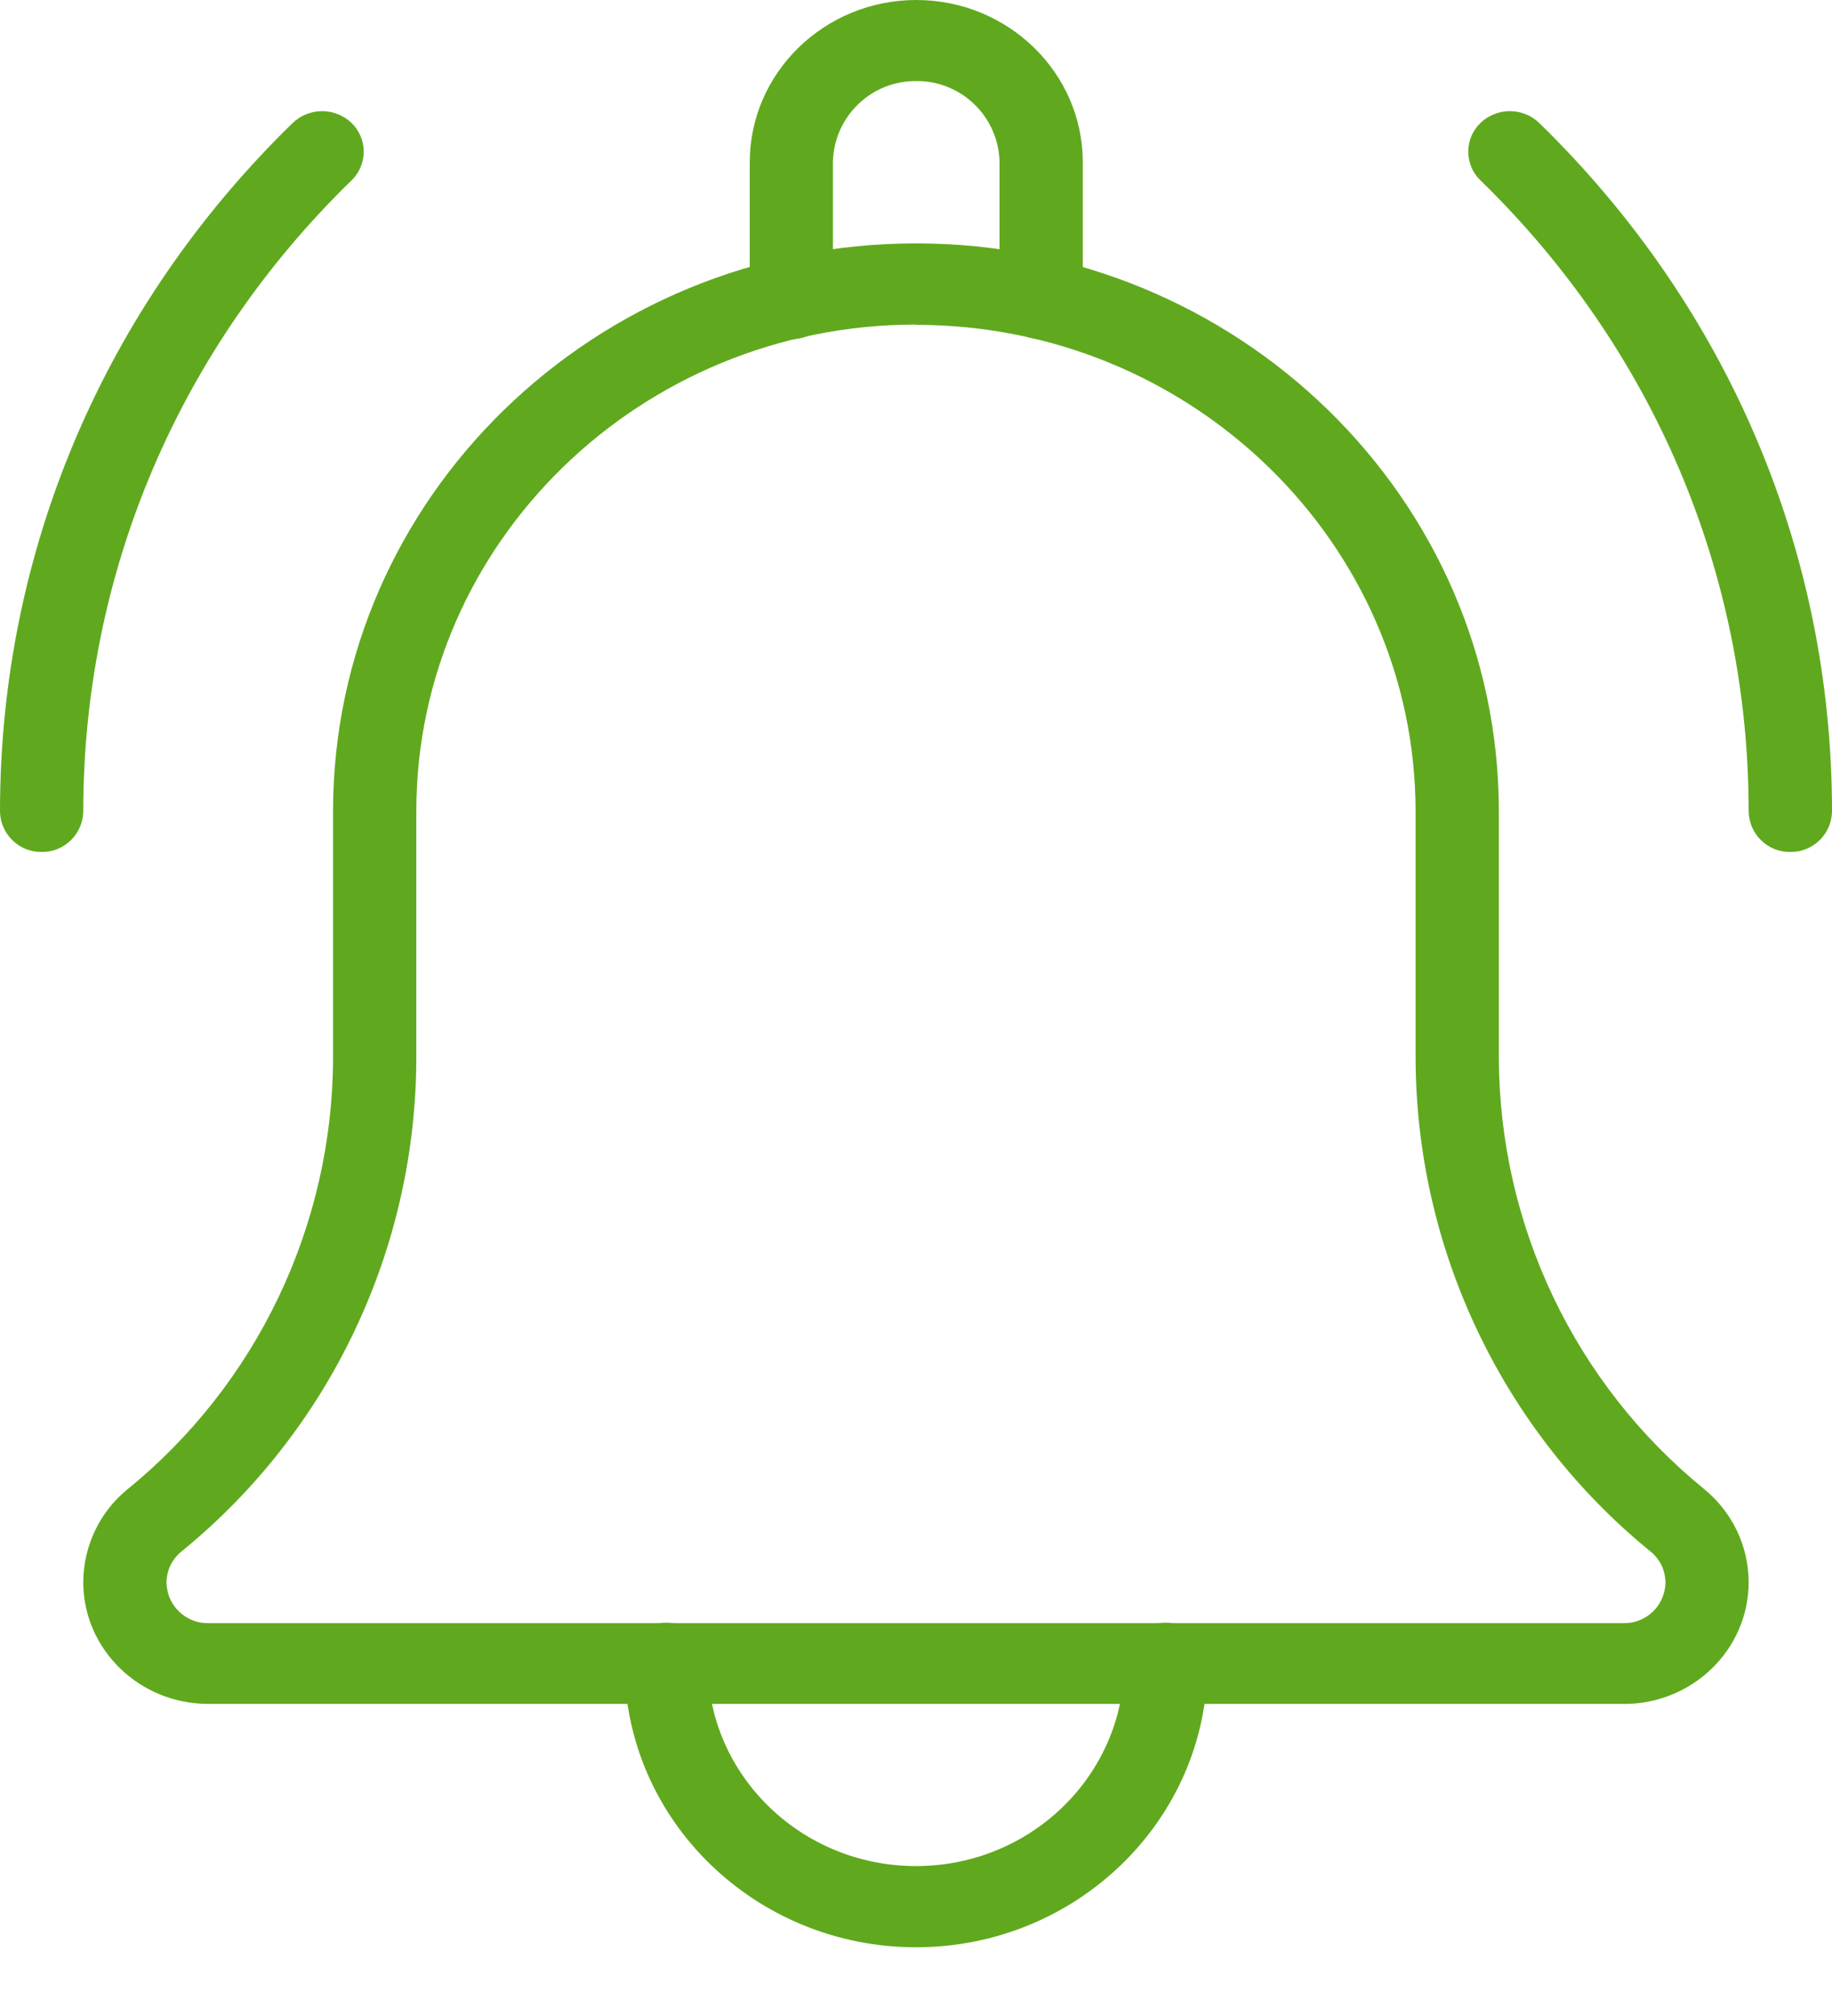 <svg width="20" height="22" viewBox="0 0 20 22" fill="none" xmlns="http://www.w3.org/2000/svg">
<g clip-path="url(#clip0_555_79259)">
<path d="M19.545 9.297C19.486 9.298 19.428 9.287 19.373 9.266C19.318 9.244 19.268 9.211 19.226 9.17C19.184 9.129 19.15 9.08 19.127 9.026C19.104 8.972 19.091 8.914 19.09 8.855C19.09 6.254 18.051 3.807 16.162 1.968C16.12 1.928 16.086 1.879 16.063 1.825C16.041 1.771 16.029 1.713 16.029 1.655C16.029 1.596 16.041 1.539 16.063 1.485C16.086 1.431 16.12 1.382 16.162 1.342C16.248 1.259 16.363 1.213 16.483 1.213C16.603 1.213 16.718 1.259 16.804 1.342C18.863 3.349 20 6.016 20 8.855C19.998 8.974 19.949 9.087 19.864 9.17C19.778 9.253 19.664 9.299 19.545 9.297Z" fill="#60A91E"/>
<path d="M0.454 9.297C0.396 9.298 0.337 9.287 0.283 9.266C0.228 9.244 0.178 9.211 0.136 9.17C0.094 9.129 0.06 9.08 0.037 9.026C0.013 8.972 0.001 8.914 0 8.855C0 6.016 1.135 3.349 3.195 1.342C3.282 1.259 3.397 1.213 3.516 1.213C3.636 1.213 3.751 1.259 3.838 1.342C3.88 1.382 3.913 1.431 3.936 1.485C3.959 1.538 3.971 1.596 3.971 1.655C3.971 1.714 3.959 1.771 3.936 1.825C3.913 1.879 3.88 1.928 3.838 1.968C1.949 3.807 0.909 6.254 0.909 8.855C0.908 8.914 0.896 8.972 0.872 9.026C0.849 9.08 0.815 9.129 0.773 9.17C0.731 9.211 0.681 9.244 0.626 9.266C0.572 9.287 0.513 9.298 0.454 9.297Z" fill="#60A91E"/>
<path d="M11.366 3.701C11.307 3.702 11.249 3.691 11.194 3.669C11.14 3.648 11.09 3.615 11.048 3.574C11.005 3.533 10.972 3.484 10.948 3.43C10.925 3.376 10.913 3.317 10.912 3.258V1.771C10.908 1.533 10.81 1.306 10.639 1.14C10.469 0.974 10.24 0.882 10.003 0.885C9.765 0.882 9.536 0.974 9.366 1.14C9.195 1.306 9.097 1.533 9.093 1.771V3.258C9.093 3.317 9.08 3.376 9.057 3.43C9.033 3.484 9 3.533 8.958 3.574C8.915 3.615 8.866 3.648 8.811 3.669C8.756 3.691 8.698 3.702 8.639 3.701C8.58 3.702 8.522 3.691 8.467 3.67C8.412 3.648 8.362 3.615 8.32 3.574C8.278 3.533 8.244 3.484 8.221 3.43C8.198 3.376 8.185 3.317 8.185 3.258V1.771C8.185 0.795 9 0 10.003 0C11.006 0 11.821 0.795 11.821 1.771V3.258C11.82 3.317 11.807 3.376 11.784 3.43C11.761 3.484 11.727 3.533 11.685 3.574C11.643 3.615 11.593 3.648 11.538 3.67C11.483 3.691 11.425 3.702 11.366 3.701Z" fill="#60A91E"/>
<path d="M10 21.25C8.245 21.25 6.818 19.86 6.818 18.151C6.82 18.032 6.868 17.918 6.954 17.835C7.039 17.752 7.153 17.706 7.272 17.708C7.391 17.706 7.506 17.752 7.591 17.835C7.676 17.918 7.725 18.032 7.727 18.151C7.727 19.371 8.747 20.364 10 20.364C11.253 20.364 12.272 19.371 12.272 18.151C12.274 18.032 12.323 17.918 12.409 17.835C12.494 17.752 12.608 17.706 12.727 17.708C12.846 17.706 12.96 17.752 13.046 17.835C13.131 17.918 13.18 18.032 13.182 18.151C13.182 19.86 11.754 21.25 10 21.25Z" fill="#60A91E"/>
<path d="M17.727 18.594H2.272C1.521 18.594 0.909 17.998 0.909 17.266C0.909 17.073 0.953 16.882 1.035 16.708C1.118 16.533 1.237 16.379 1.386 16.257C2.087 15.688 2.652 14.971 3.041 14.155C3.43 13.34 3.634 12.448 3.636 11.544V8.854C3.636 5.436 6.491 2.656 10 2.656C13.51 2.656 16.363 5.436 16.363 8.854V11.545C16.366 12.447 16.568 13.338 16.956 14.152C17.344 14.966 17.907 15.683 18.606 16.251C18.756 16.374 18.878 16.529 18.962 16.704C19.046 16.88 19.09 17.072 19.09 17.266C19.09 17.999 18.48 18.595 17.727 18.595V18.594ZM10 3.542C6.991 3.542 4.545 5.925 4.545 8.854V11.545C4.543 12.578 4.312 13.597 3.868 14.528C3.425 15.46 2.78 16.281 1.981 16.931C1.93 16.972 1.889 17.024 1.861 17.082C1.833 17.141 1.818 17.205 1.818 17.27C1.819 17.329 1.831 17.387 1.854 17.442C1.878 17.496 1.911 17.545 1.954 17.586C1.996 17.627 2.046 17.659 2.1 17.681C2.155 17.703 2.213 17.714 2.272 17.713H17.727C17.786 17.714 17.845 17.703 17.899 17.681C17.954 17.659 18.004 17.627 18.046 17.586C18.088 17.545 18.122 17.496 18.145 17.442C18.168 17.387 18.181 17.329 18.182 17.27C18.181 17.206 18.167 17.142 18.14 17.084C18.112 17.026 18.072 16.975 18.022 16.934C17.223 16.284 16.578 15.463 16.134 14.531C15.689 13.6 15.457 12.581 15.454 11.548V8.858C15.454 5.929 13.008 3.545 10 3.545V3.542Z" fill="#60A91E"/>
</g>
<defs>
<clipPath id="clip0_555_79259">
<rect width="20" height="21.25" fill="white"/>
</clipPath>
</defs>
</svg>
